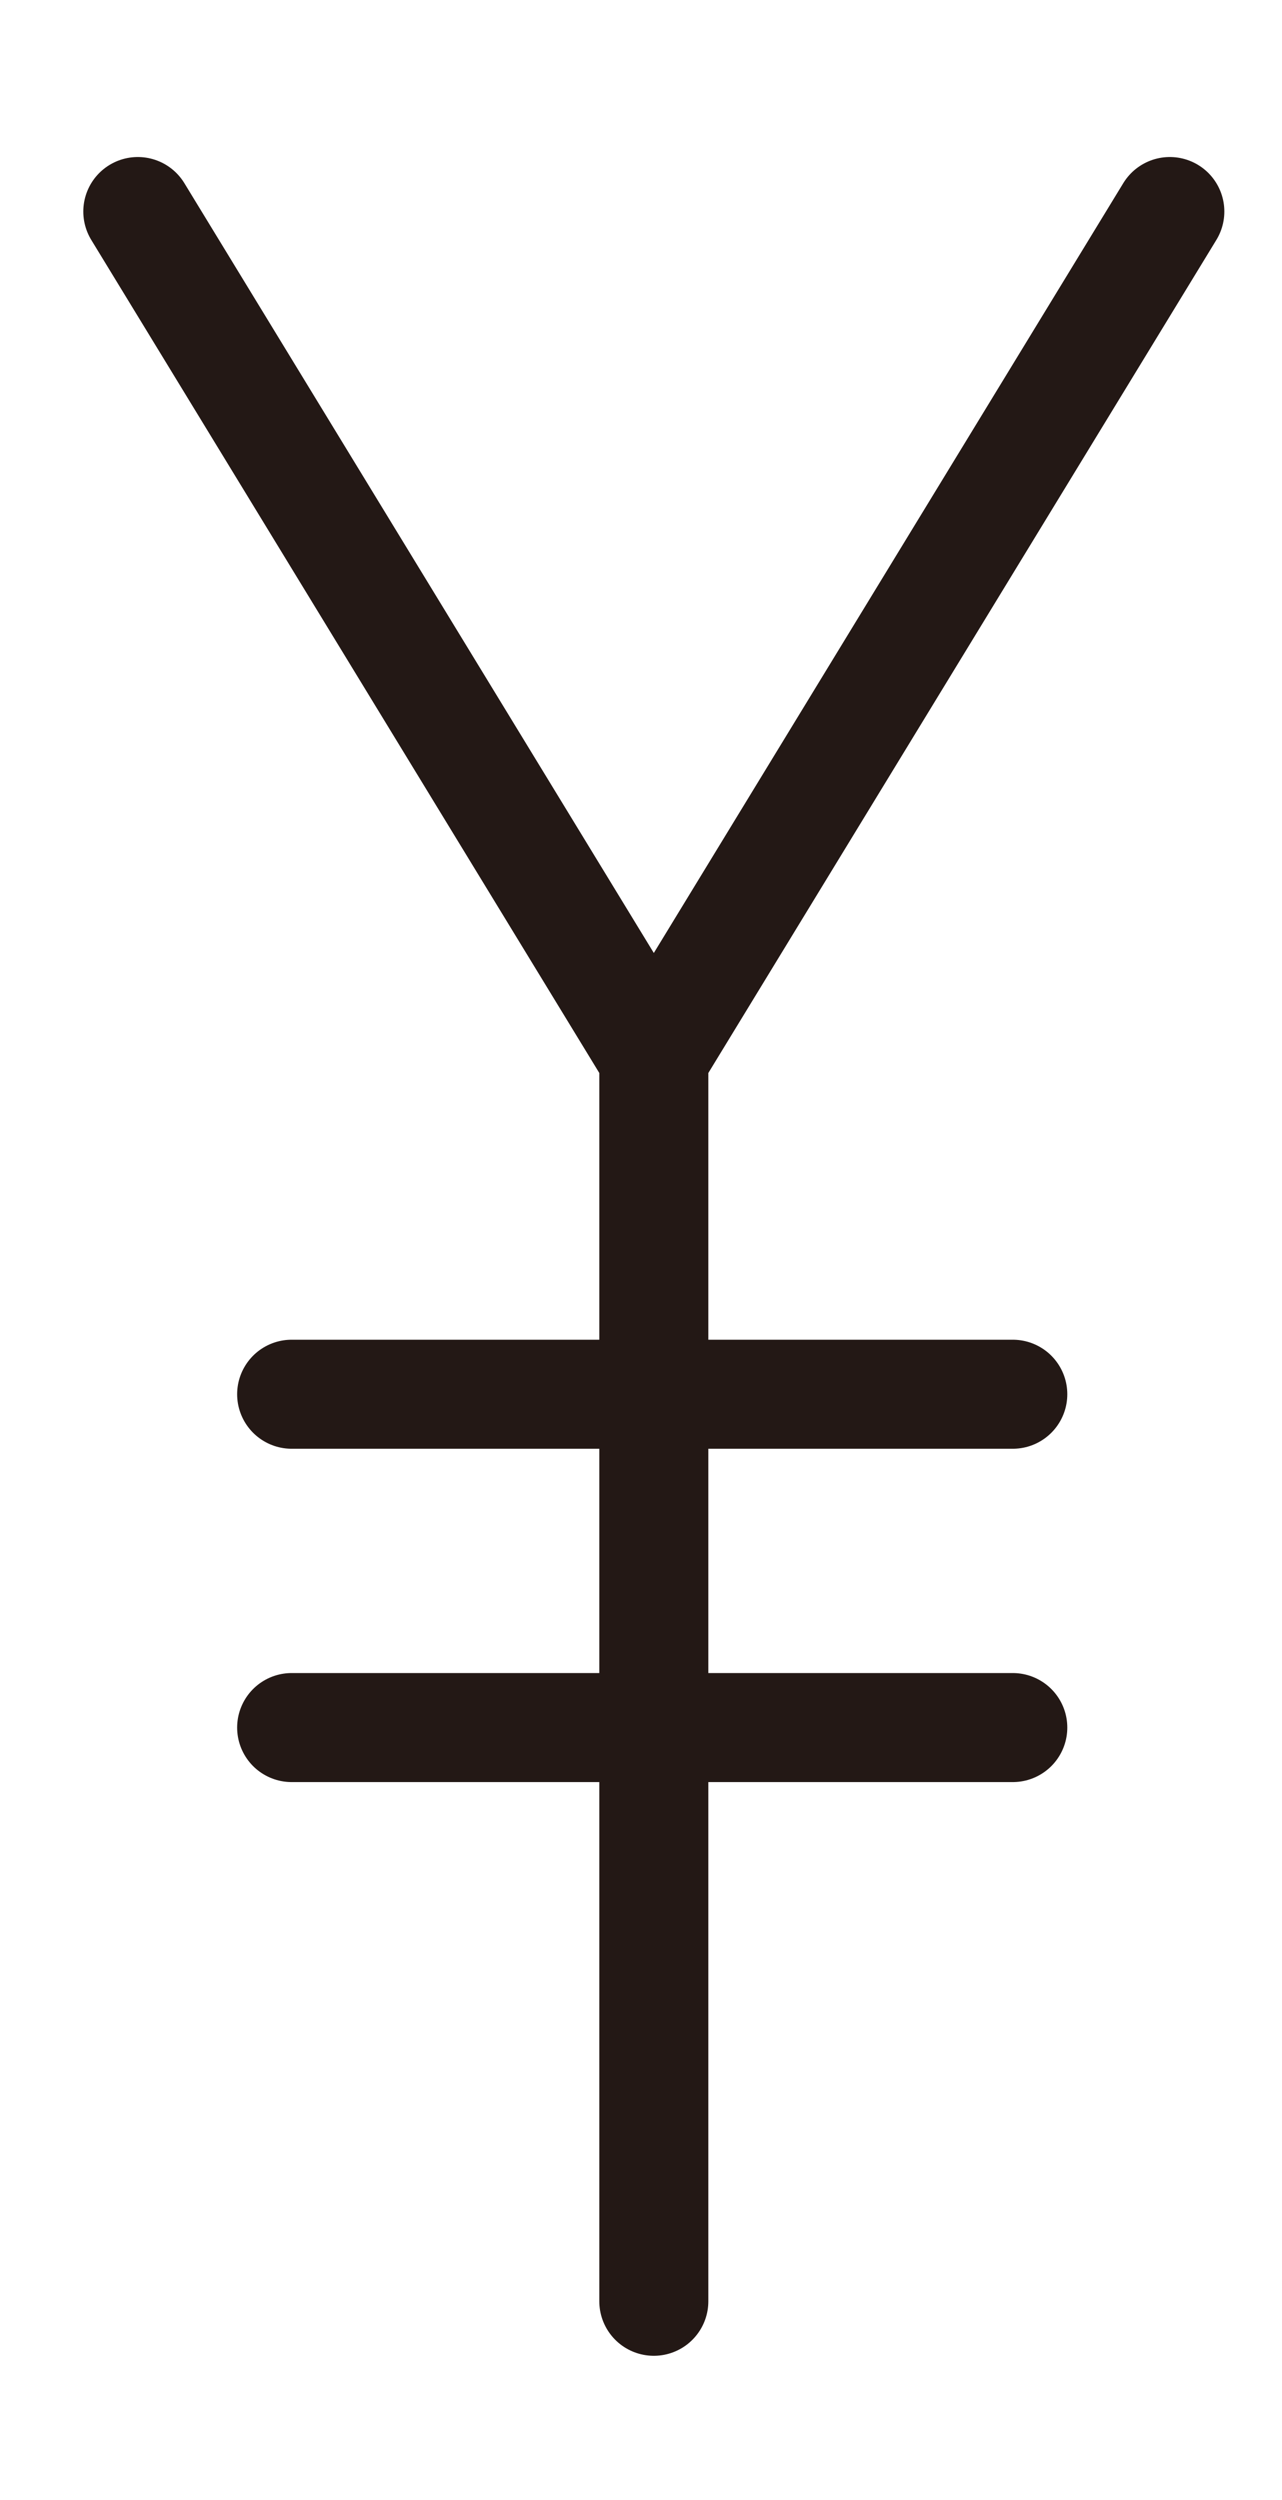 <?xml version="1.0" encoding="utf-8"?>
<!-- Generator: Adobe Illustrator 21.1.0, SVG Export Plug-In . SVG Version: 6.00 Build 0)  -->
<svg version="1.1" id="レイヤー_1" xmlns="http://www.w3.org/2000/svg" xmlns:xlink="http://www.w3.org/1999/xlink" x="0px"
	 y="0px" viewBox="0 0 40 78" style="enable-background:new 0 0 40 78;" xml:space="preserve">
<style type="text/css">
	.st0{fill:none;stroke:#231815;stroke-width:3.402;stroke-linecap:round;}
</style>
<g>
	<path class="st0" d="M4.3,6.6L20.4,33 M36.5,6.6L20.4,33 M20.4,33v38.8 M9.1,43.5h22.5 M9.1,53.9h22.5"/>
</g>
</svg>
